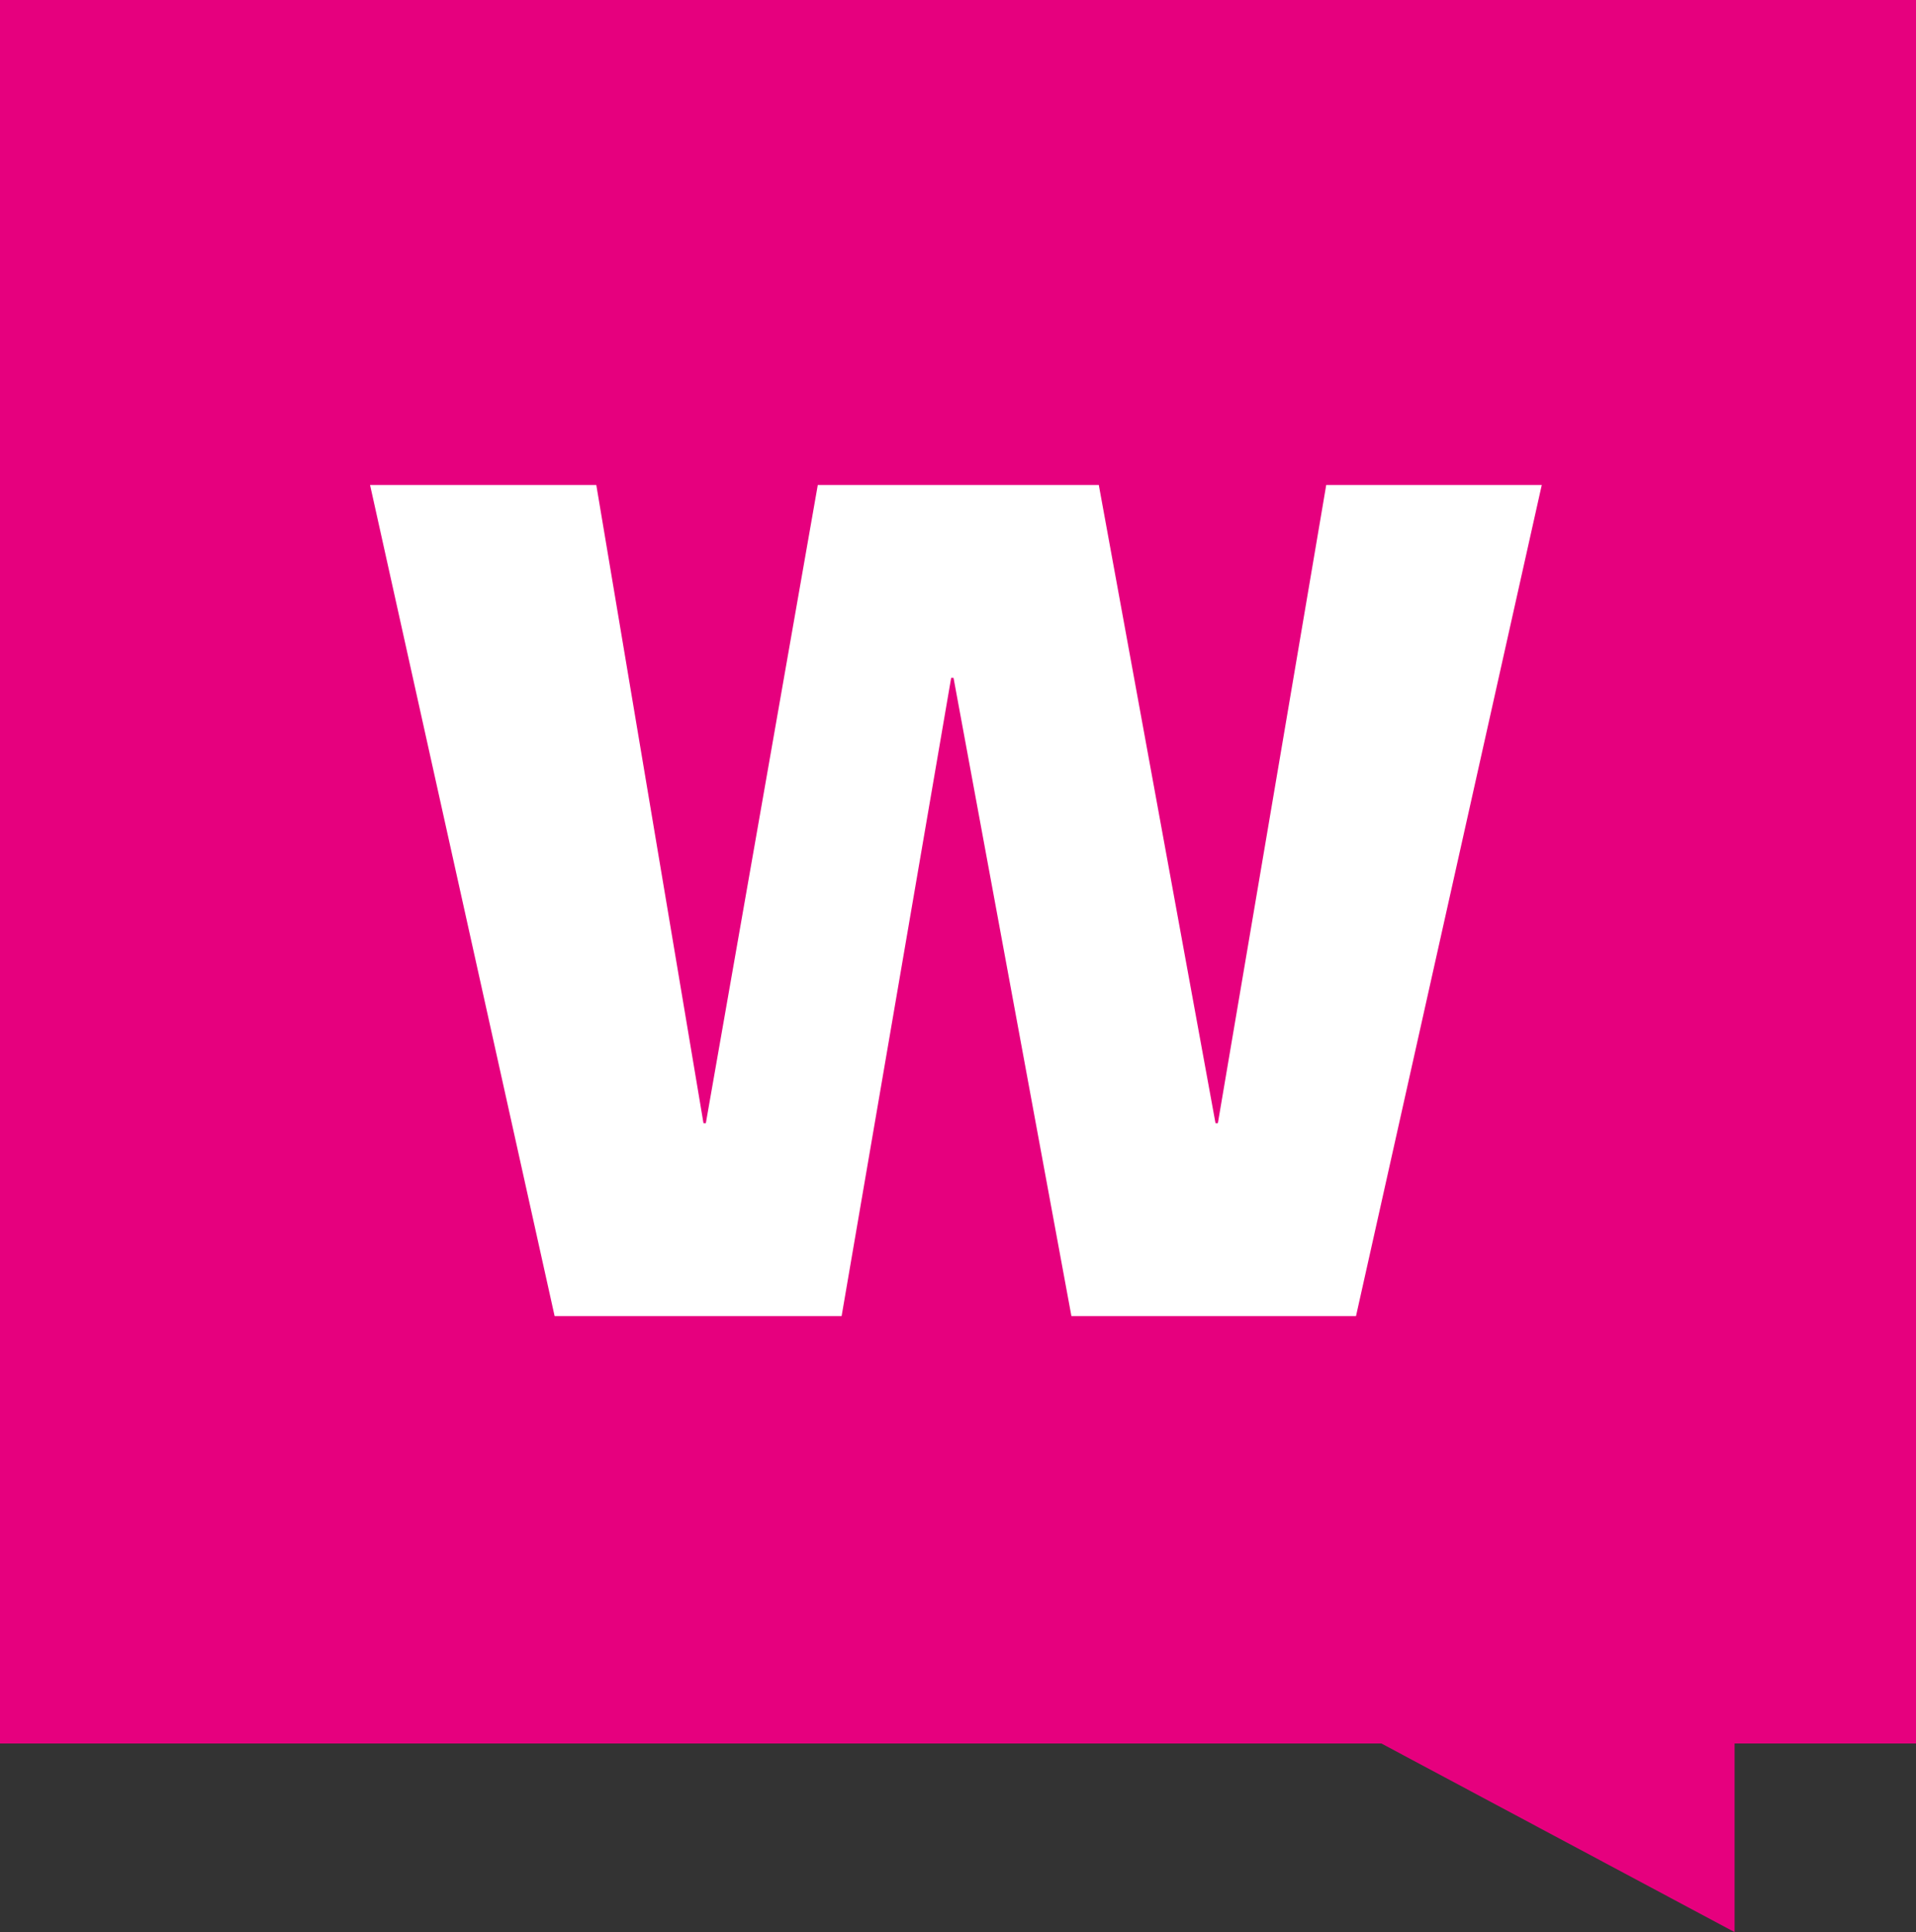 <?xml version="1.0" encoding="UTF-8"?><svg id="Layer_2" xmlns="http://www.w3.org/2000/svg" viewBox="0 0 687.85 693.67"><rect x="0" y="0" width="687.85" height="693.67" fill="#333333" stroke="none"/><defs><style>.cls-1{fill:#fff;}.cls-2{fill:#e6007e;}</style></defs><g id="Laag_1"><g><polygon class="cls-2" points="687.85 0 0 0 0 625.94 495.91 625.94 622.72 693.67 622.72 625.94 687.85 625.94 687.85 0"/><polygon class="cls-1" points="199.11 472.5 302.14 472.5 341.47 243.36 342.32 243.36 384.64 472.5 486.81 472.5 553.5 174.11 476.12 174.11 437.22 403.24 436.37 403.24 394.47 174.11 293.59 174.11 253.4 403.24 252.55 403.24 214.07 174.11 132.85 174.11 199.11 472.5"/></g></g></svg>